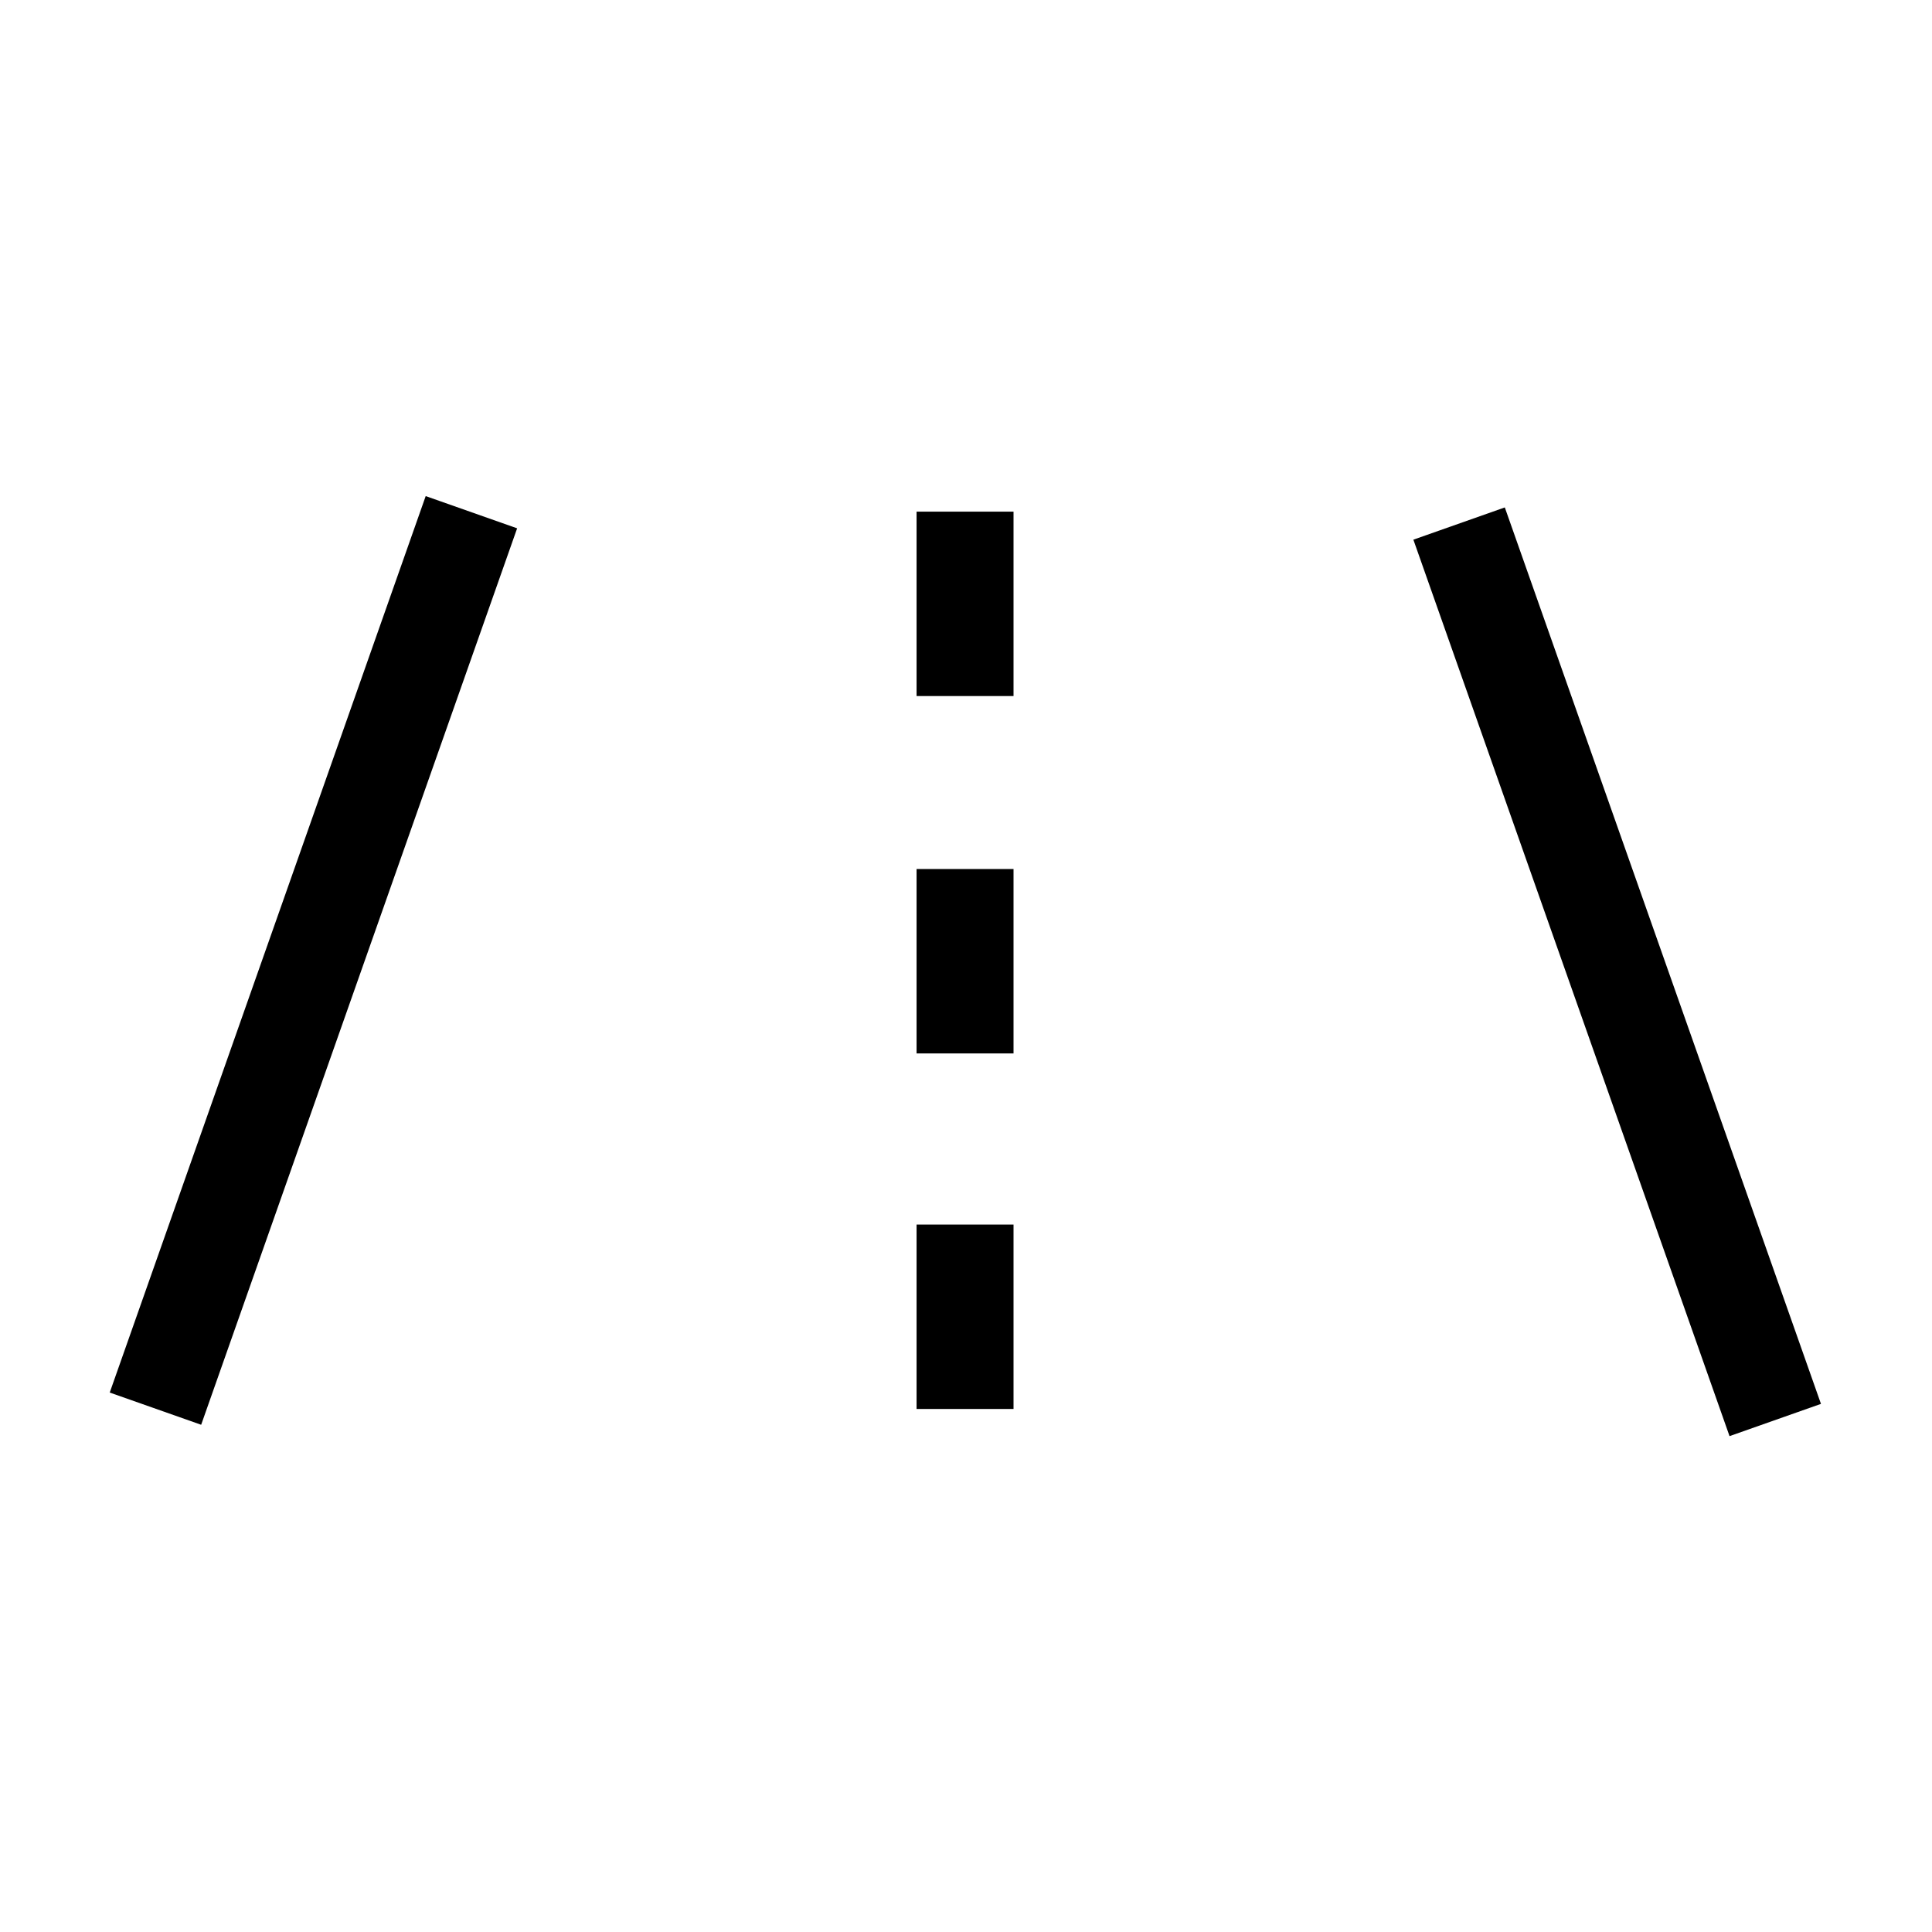 <?xml version="1.0" encoding="UTF-8"?>
<!-- Uploaded to: ICON Repo, www.svgrepo.com, Generator: ICON Repo Mixer Tools -->
<svg fill="#000000" width="800px" height="800px" version="1.1" viewBox="144 144 512 512" xmlns="http://www.w3.org/2000/svg">
 <g>
  <path d="m173.08 513.04 83.734-237.57 24.23 8.539-83.734 237.57z"/>
  <path d="m518.56 287.02 24.23-8.547 83.785 237.57-24.23 8.547z"/>
  <path d="m386.9 374.3h25.695v48.871h-25.695z"/>
  <path d="m386.9 468.52h25.695v48.871h-25.695z"/>
  <path d="m386.9 279.59h25.695v48.871h-25.695z"/>
 </g>
</svg>